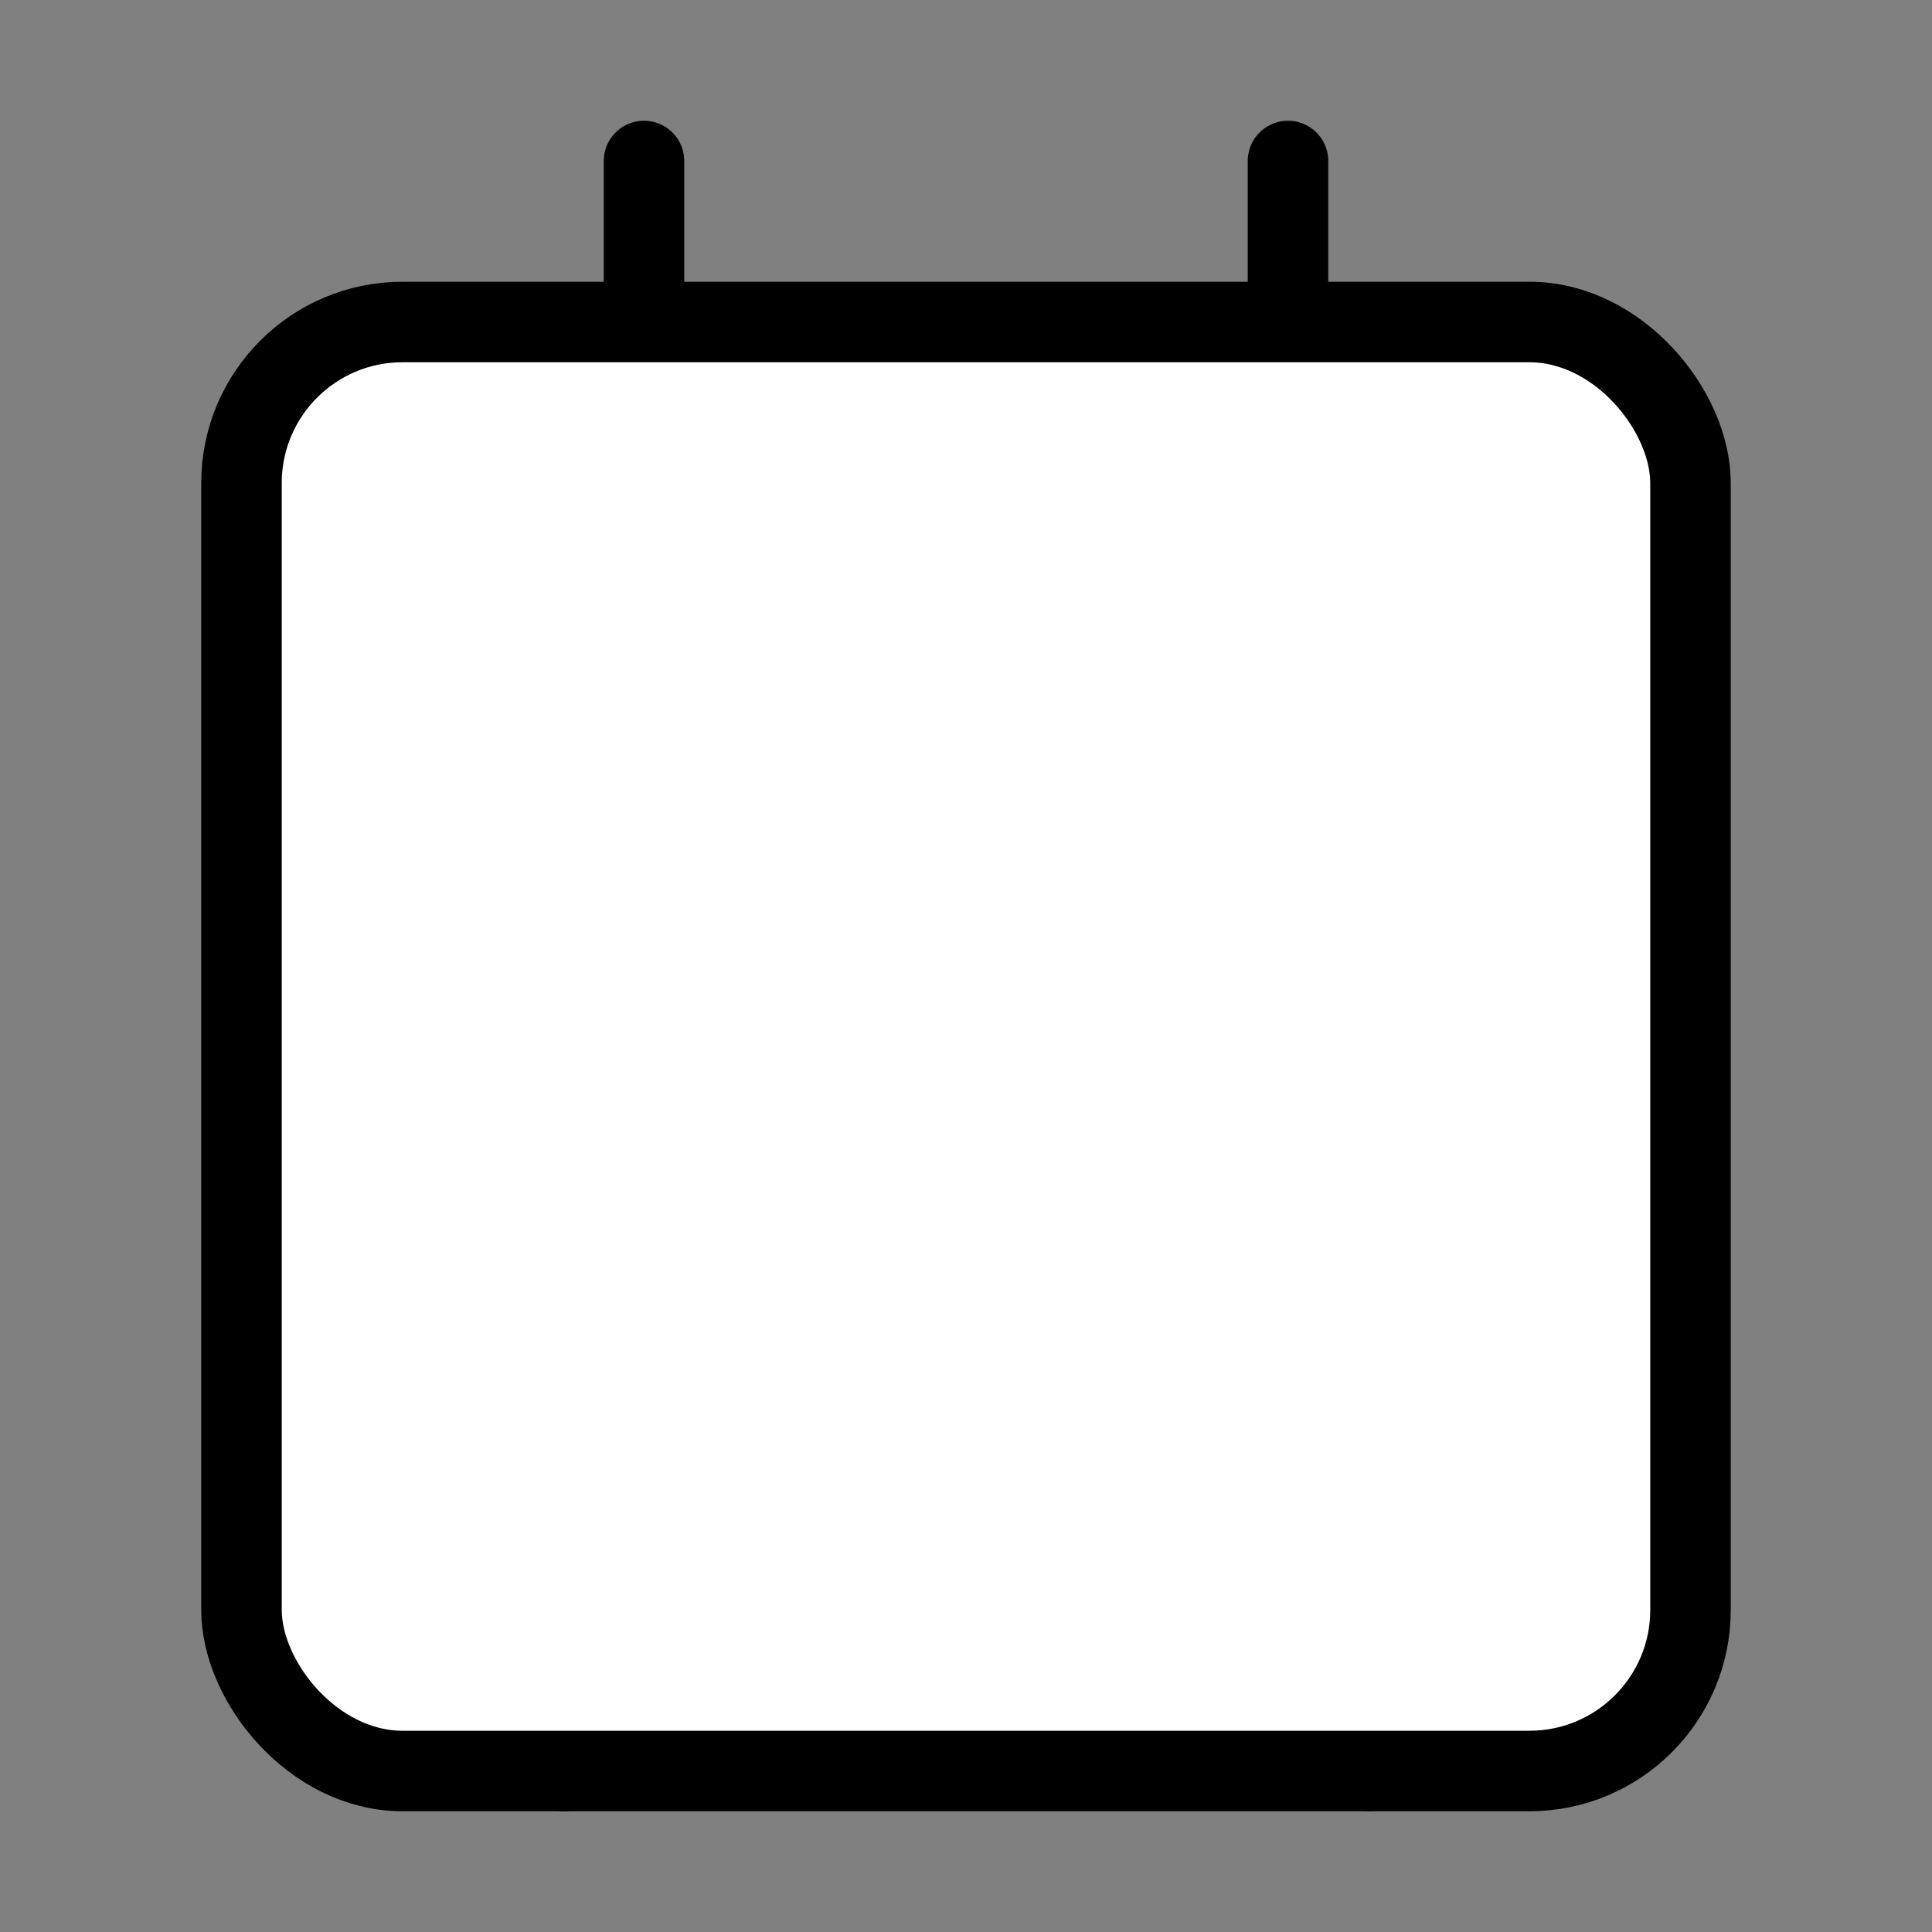 <svg xmlns="http://www.w3.org/2000/svg" width="24" height="24" viewBox="0 0 24 24" fill="#fff" stroke="currentColor" stroke-width="1" stroke-linecap="round" stroke-linejoin="round" class="lucide lucide-icon"><rect x="0" y="0" width="24" height="24" fill="#808080" stroke="none"/><style>
        @media screen and (prefers-color-scheme: light) {
          svg { fill: transparent !important; }
        }
        @media screen and (prefers-color-scheme: dark) {
          svg { stroke: #fff; fill: transparent !important; }
        }
      </style><path d="M16 2v2"></path><path d="M7 22v-2a2 2 0 0 1 2-2h6a2 2 0 0 1 2 2v2"></path><path d="M8 2v2"></path><circle cx="12" cy="11" r="3"></circle><rect x="3" y="4" width="18" height="18" rx="2"></rect></svg>